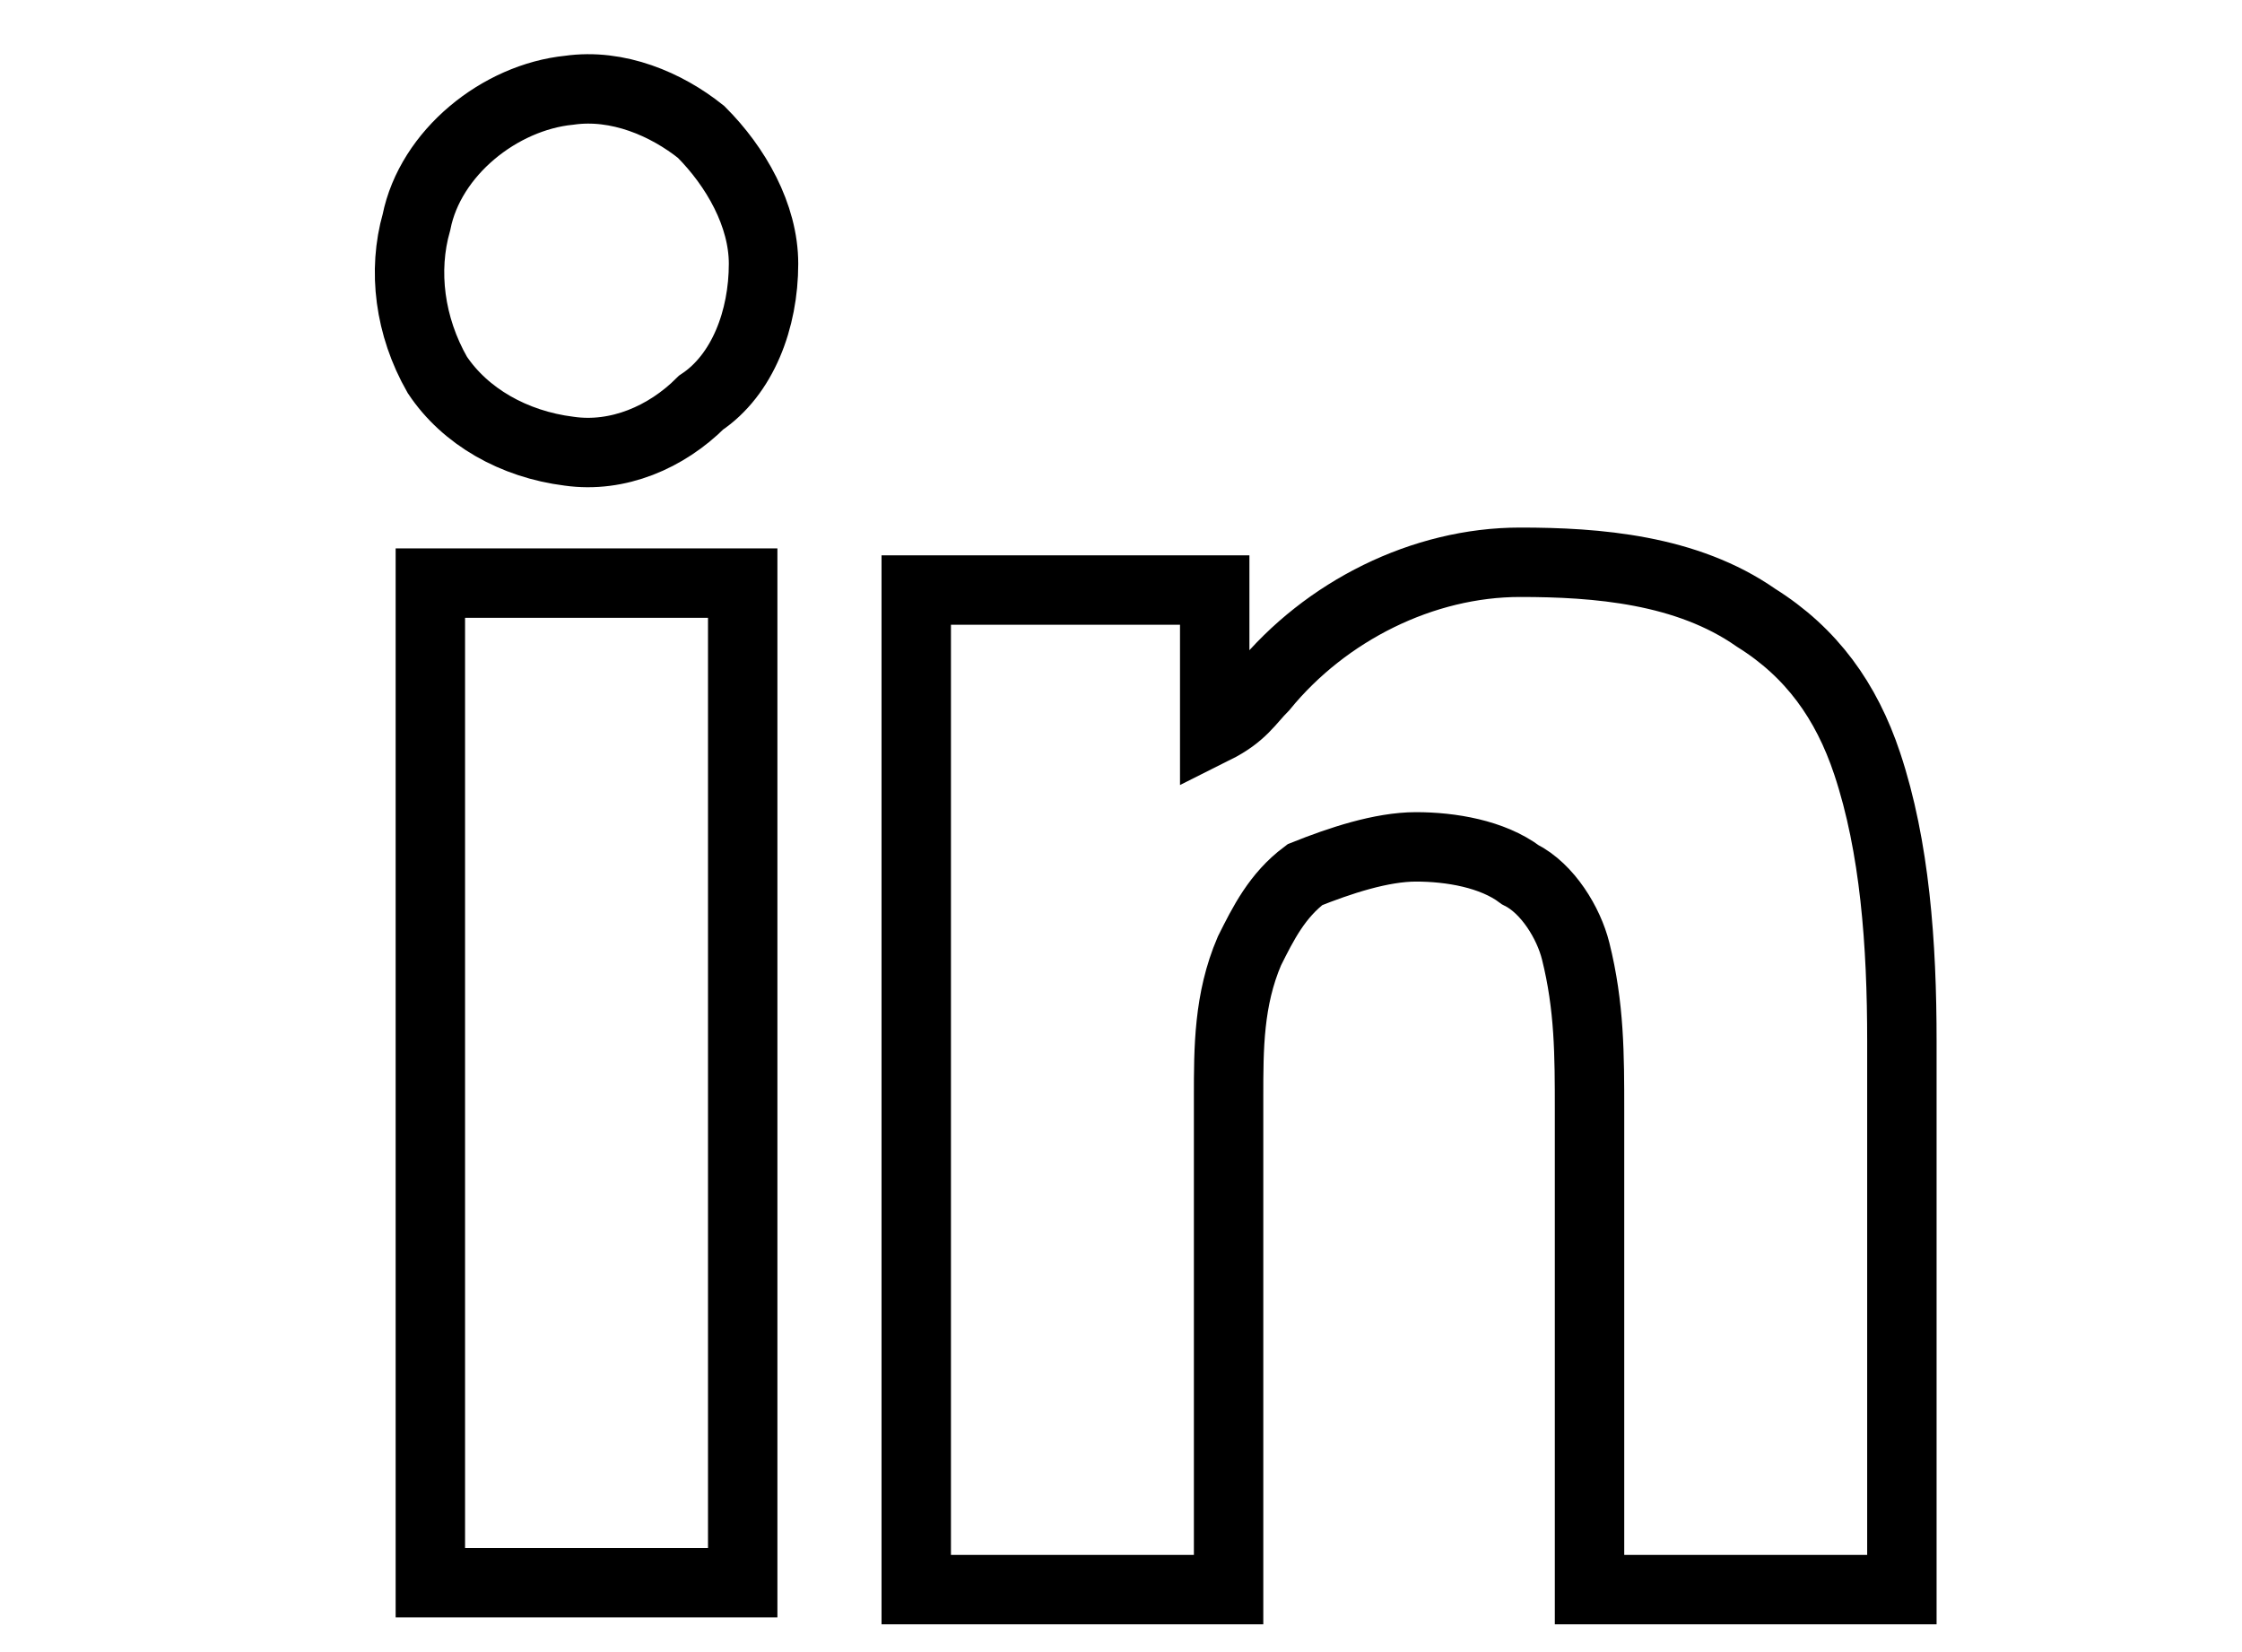 <?xml version="1.0" encoding="utf-8"?>
<!-- Generator: Adobe Illustrator 26.1.0, SVG Export Plug-In . SVG Version: 6.00 Build 0)  -->
<svg version="1.1" id="Capa_1" xmlns="http://www.w3.org/2000/svg" xmlns:xlink="http://www.w3.org/1999/xlink" x="0px" y="0px"
	 width="32.3px" height="23.8px" viewBox="0 0 32.3 23.8" style="enable-background:new 0 0 32.3 23.8;" xml:space="preserve">
<style type="text/css">
	.st0{fill:none;stroke:#000000;stroke-miterlimit:10;}
</style>
<g>
	<path class="st0" d="M8.2,1.3c0.7-0.1,1.4,0.2,1.9,0.6C10.6,2.4,11,3.1,11,3.8c0,0.8-0.3,1.6-0.9,2C9.6,6.3,8.9,6.6,8.2,6.5
		C7.4,6.4,6.7,6,6.3,5.4C5.9,4.7,5.8,3.9,6,3.2C6.2,2.2,7.2,1.4,8.2,1.3z"/>
	<path class="st0" d="M18.2,9.9c0.9-1.1,2.3-1.8,3.7-1.8c1.1,0,2.4,0.1,3.4,0.8c0.8,0.5,1.3,1.2,1.6,2.1c0.4,1.2,0.5,2.6,0.5,4
		c0,2.6,0,5.3,0,7.9c-1.5,0-3,0-4.5,0c0-2.3,0-4.7,0-6.9c0-0.8,0-1.5-0.2-2.3c-0.1-0.4-0.4-0.9-0.8-1.1c-0.4-0.3-1-0.4-1.5-0.4
		s-1.1,0.2-1.6,0.4c-0.4,0.3-0.6,0.7-0.8,1.1c-0.3,0.7-0.3,1.4-0.3,2.1c0,2.4,0,4.7,0,7.1c-1.5,0-3,0-4.5,0c0-4.8,0-9.6,0-14.4
		c1.4,0,2.9,0,4.3,0c0,0.7,0,1.3,0,2C17.9,10.3,18,10.1,18.2,9.9z"/>
	<path class="st0" d="M6.2,8.4c1.5,0,3,0,4.5,0c0,4.8,0,9.6,0,14.4c-1.5,0-3,0-4.5,0C6.2,18.1,6.2,13.3,6.2,8.4z"/>
</g>
</svg>
